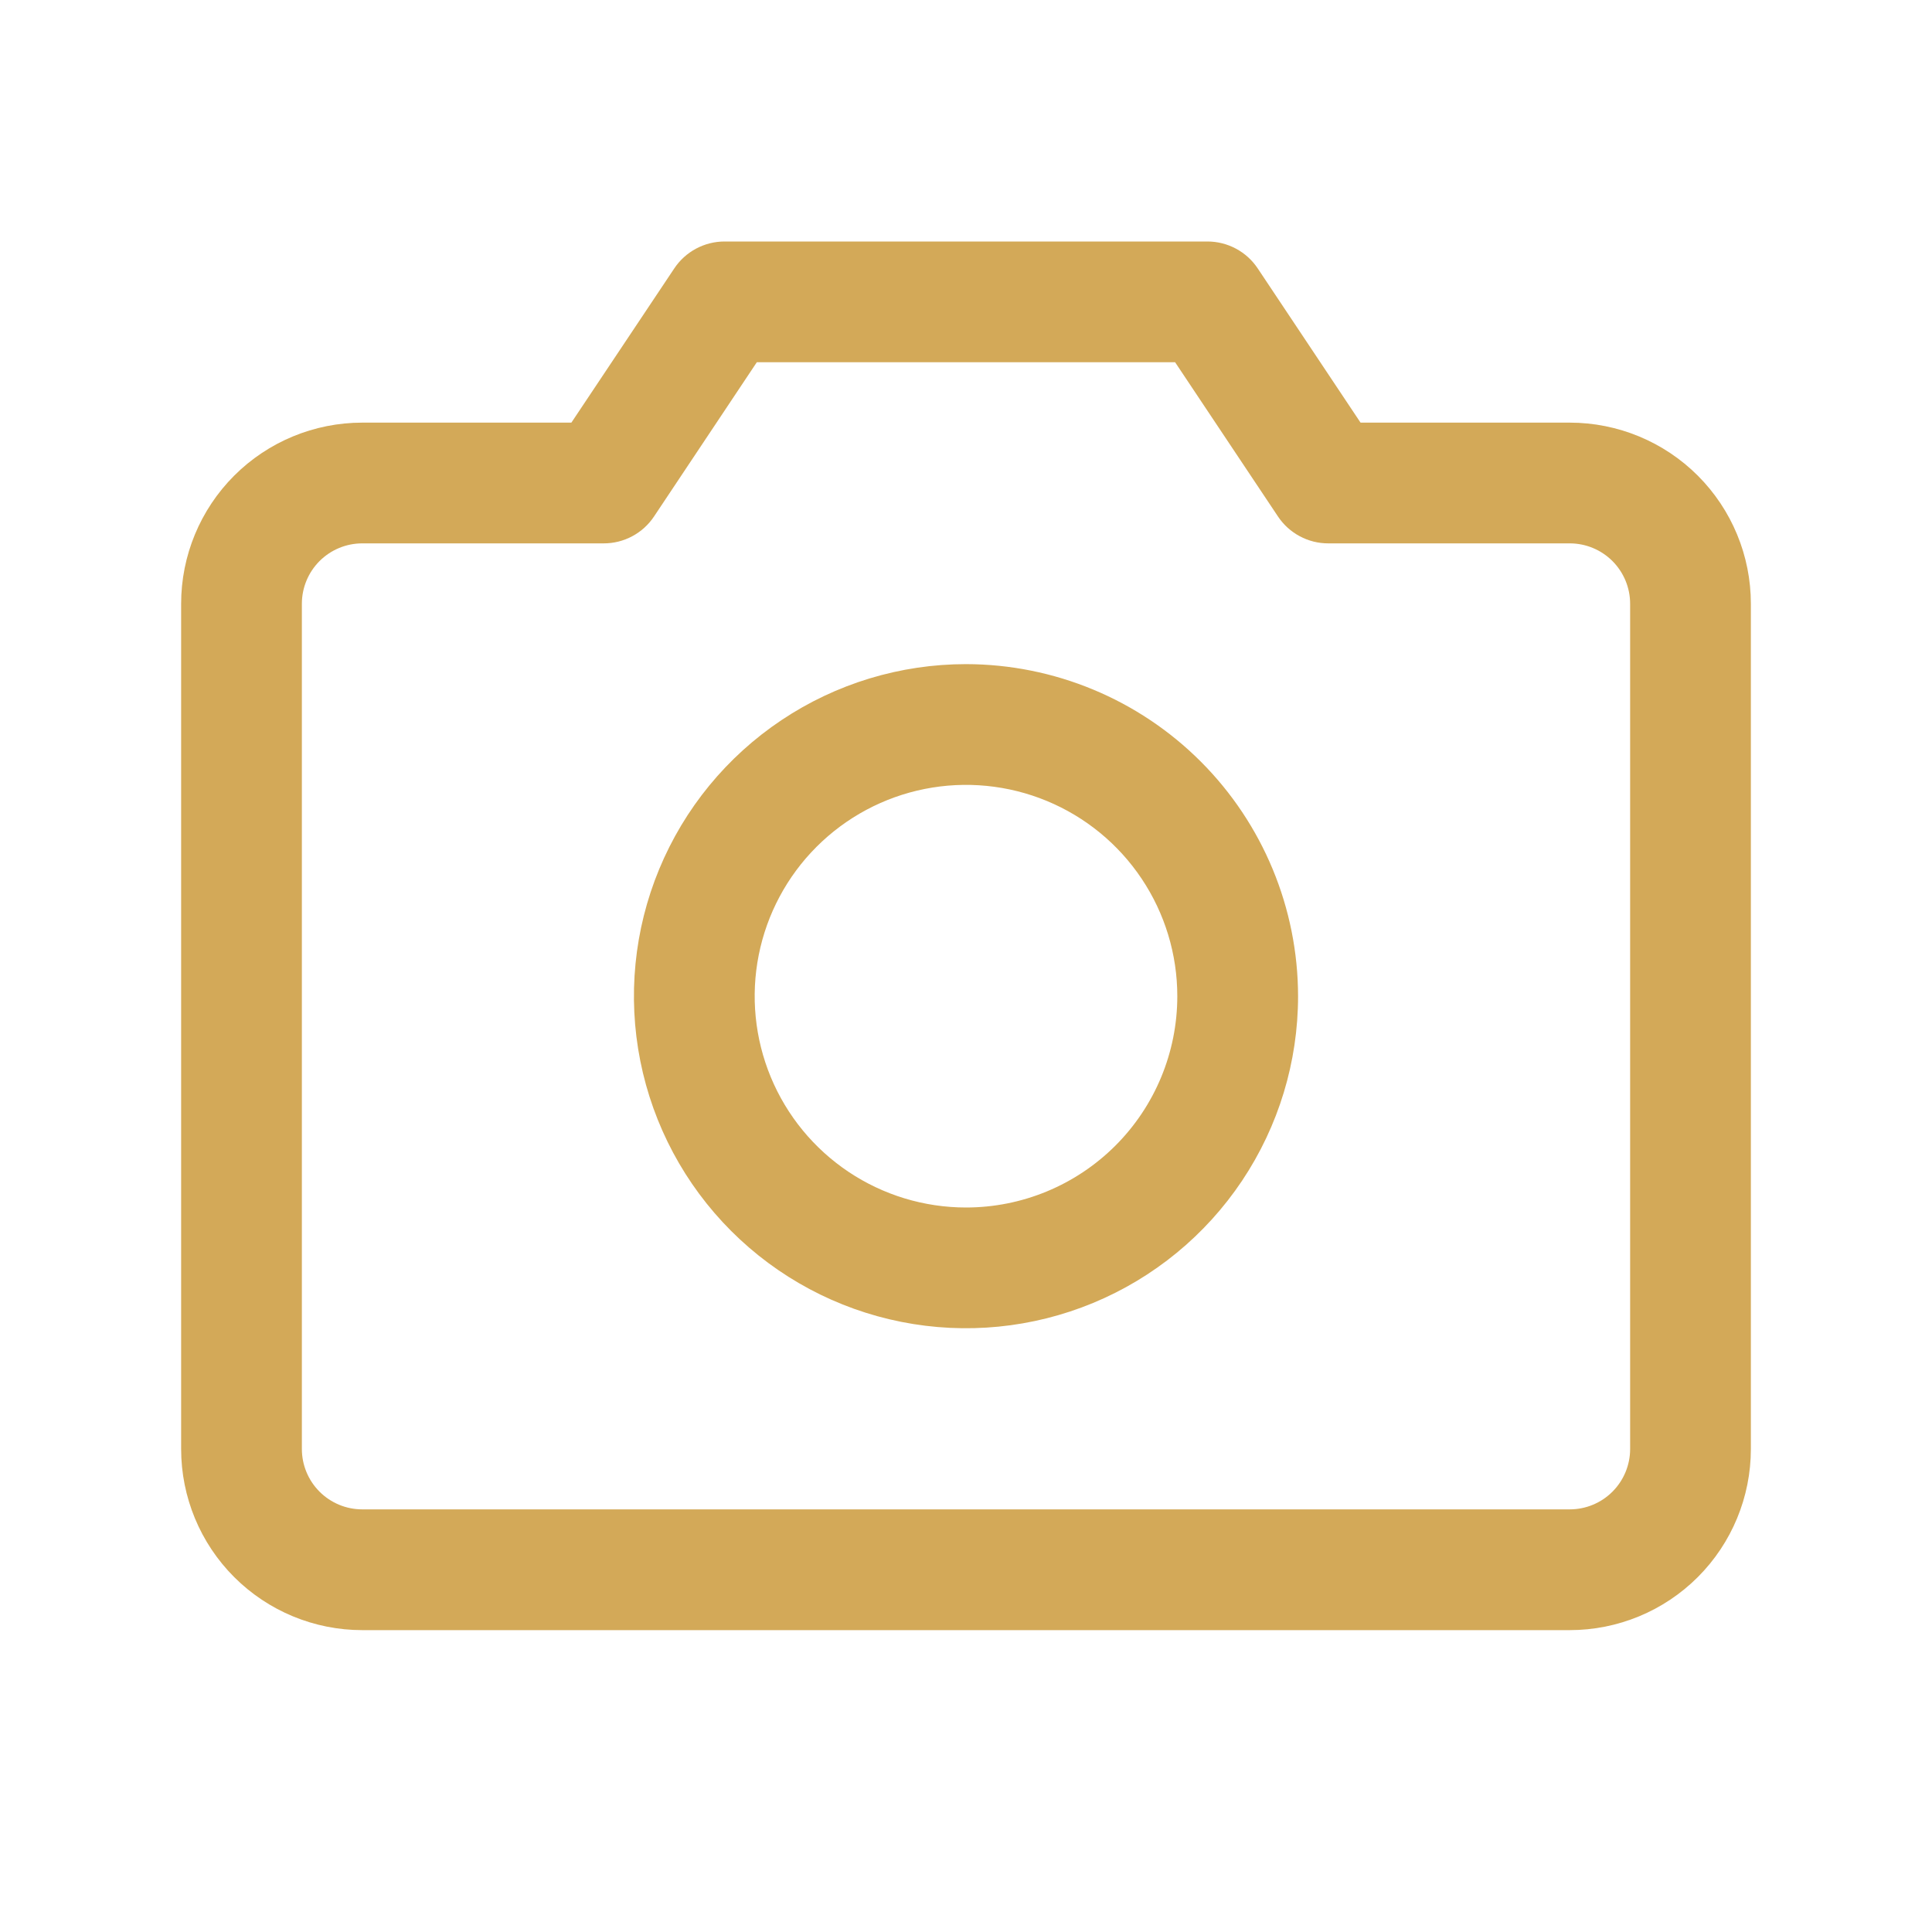 <?xml version="1.0" encoding="UTF-8"?> <svg xmlns="http://www.w3.org/2000/svg" width="97" height="97" viewBox="0 0 97 97" fill="none"><path d="M78.812 21.219H68.309L63.145 13.474C62.868 13.059 62.493 12.719 62.054 12.484C61.614 12.249 61.123 12.125 60.625 12.125H36.375C35.877 12.125 35.386 12.249 34.946 12.484C34.507 12.719 34.132 13.059 33.855 13.474L28.687 21.219H18.188C15.776 21.219 13.463 22.177 11.757 23.882C10.052 25.588 9.094 27.901 9.094 30.312V72.75C9.094 75.162 10.052 77.475 11.757 79.18C13.463 80.886 15.776 81.844 18.188 81.844H78.812C81.224 81.844 83.537 80.886 85.243 79.18C86.948 77.475 87.906 75.162 87.906 72.75V30.312C87.906 27.901 86.948 25.588 85.243 23.882C83.537 22.177 81.224 21.219 78.812 21.219ZM81.844 72.75C81.844 73.554 81.524 74.325 80.956 74.893C80.388 75.462 79.616 75.781 78.812 75.781H18.188C17.384 75.781 16.613 75.462 16.044 74.893C15.476 74.325 15.156 73.554 15.156 72.75V30.312C15.156 29.509 15.476 28.738 16.044 28.169C16.613 27.601 17.384 27.281 18.188 27.281H30.312C30.812 27.282 31.303 27.159 31.743 26.923C32.184 26.688 32.559 26.348 32.836 25.932L37.997 18.188H58.999L64.164 25.932C64.441 26.348 64.816 26.688 65.257 26.923C65.697 27.159 66.188 27.282 66.688 27.281H78.812C79.616 27.281 80.388 27.601 80.956 28.169C81.524 28.738 81.844 29.509 81.844 30.312V72.75ZM48.5 33.344C45.203 33.344 41.979 34.322 39.238 36.154C36.496 37.985 34.359 40.589 33.097 43.636C31.835 46.682 31.505 50.034 32.148 53.268C32.792 56.502 34.38 59.473 36.711 61.804C39.043 64.136 42.014 65.724 45.248 66.367C48.481 67.01 51.834 66.68 54.88 65.418C57.926 64.157 60.53 62.02 62.362 59.278C64.194 56.536 65.172 53.313 65.172 50.016C65.167 45.596 63.409 41.358 60.283 38.232C57.158 35.107 52.92 33.349 48.5 33.344ZM48.5 60.625C46.402 60.625 44.35 60.003 42.606 58.837C40.861 57.671 39.501 56.014 38.698 54.076C37.895 52.137 37.685 50.004 38.094 47.946C38.504 45.888 39.514 43.997 40.998 42.514C42.482 41.03 44.372 40.02 46.43 39.61C48.488 39.201 50.621 39.411 52.56 40.214C54.499 41.017 56.156 42.377 57.321 44.121C58.487 45.866 59.109 47.917 59.109 50.016C59.109 52.829 57.992 55.528 56.002 57.518C54.012 59.507 51.314 60.625 48.5 60.625Z" fill="#D3A958"></path></svg> 